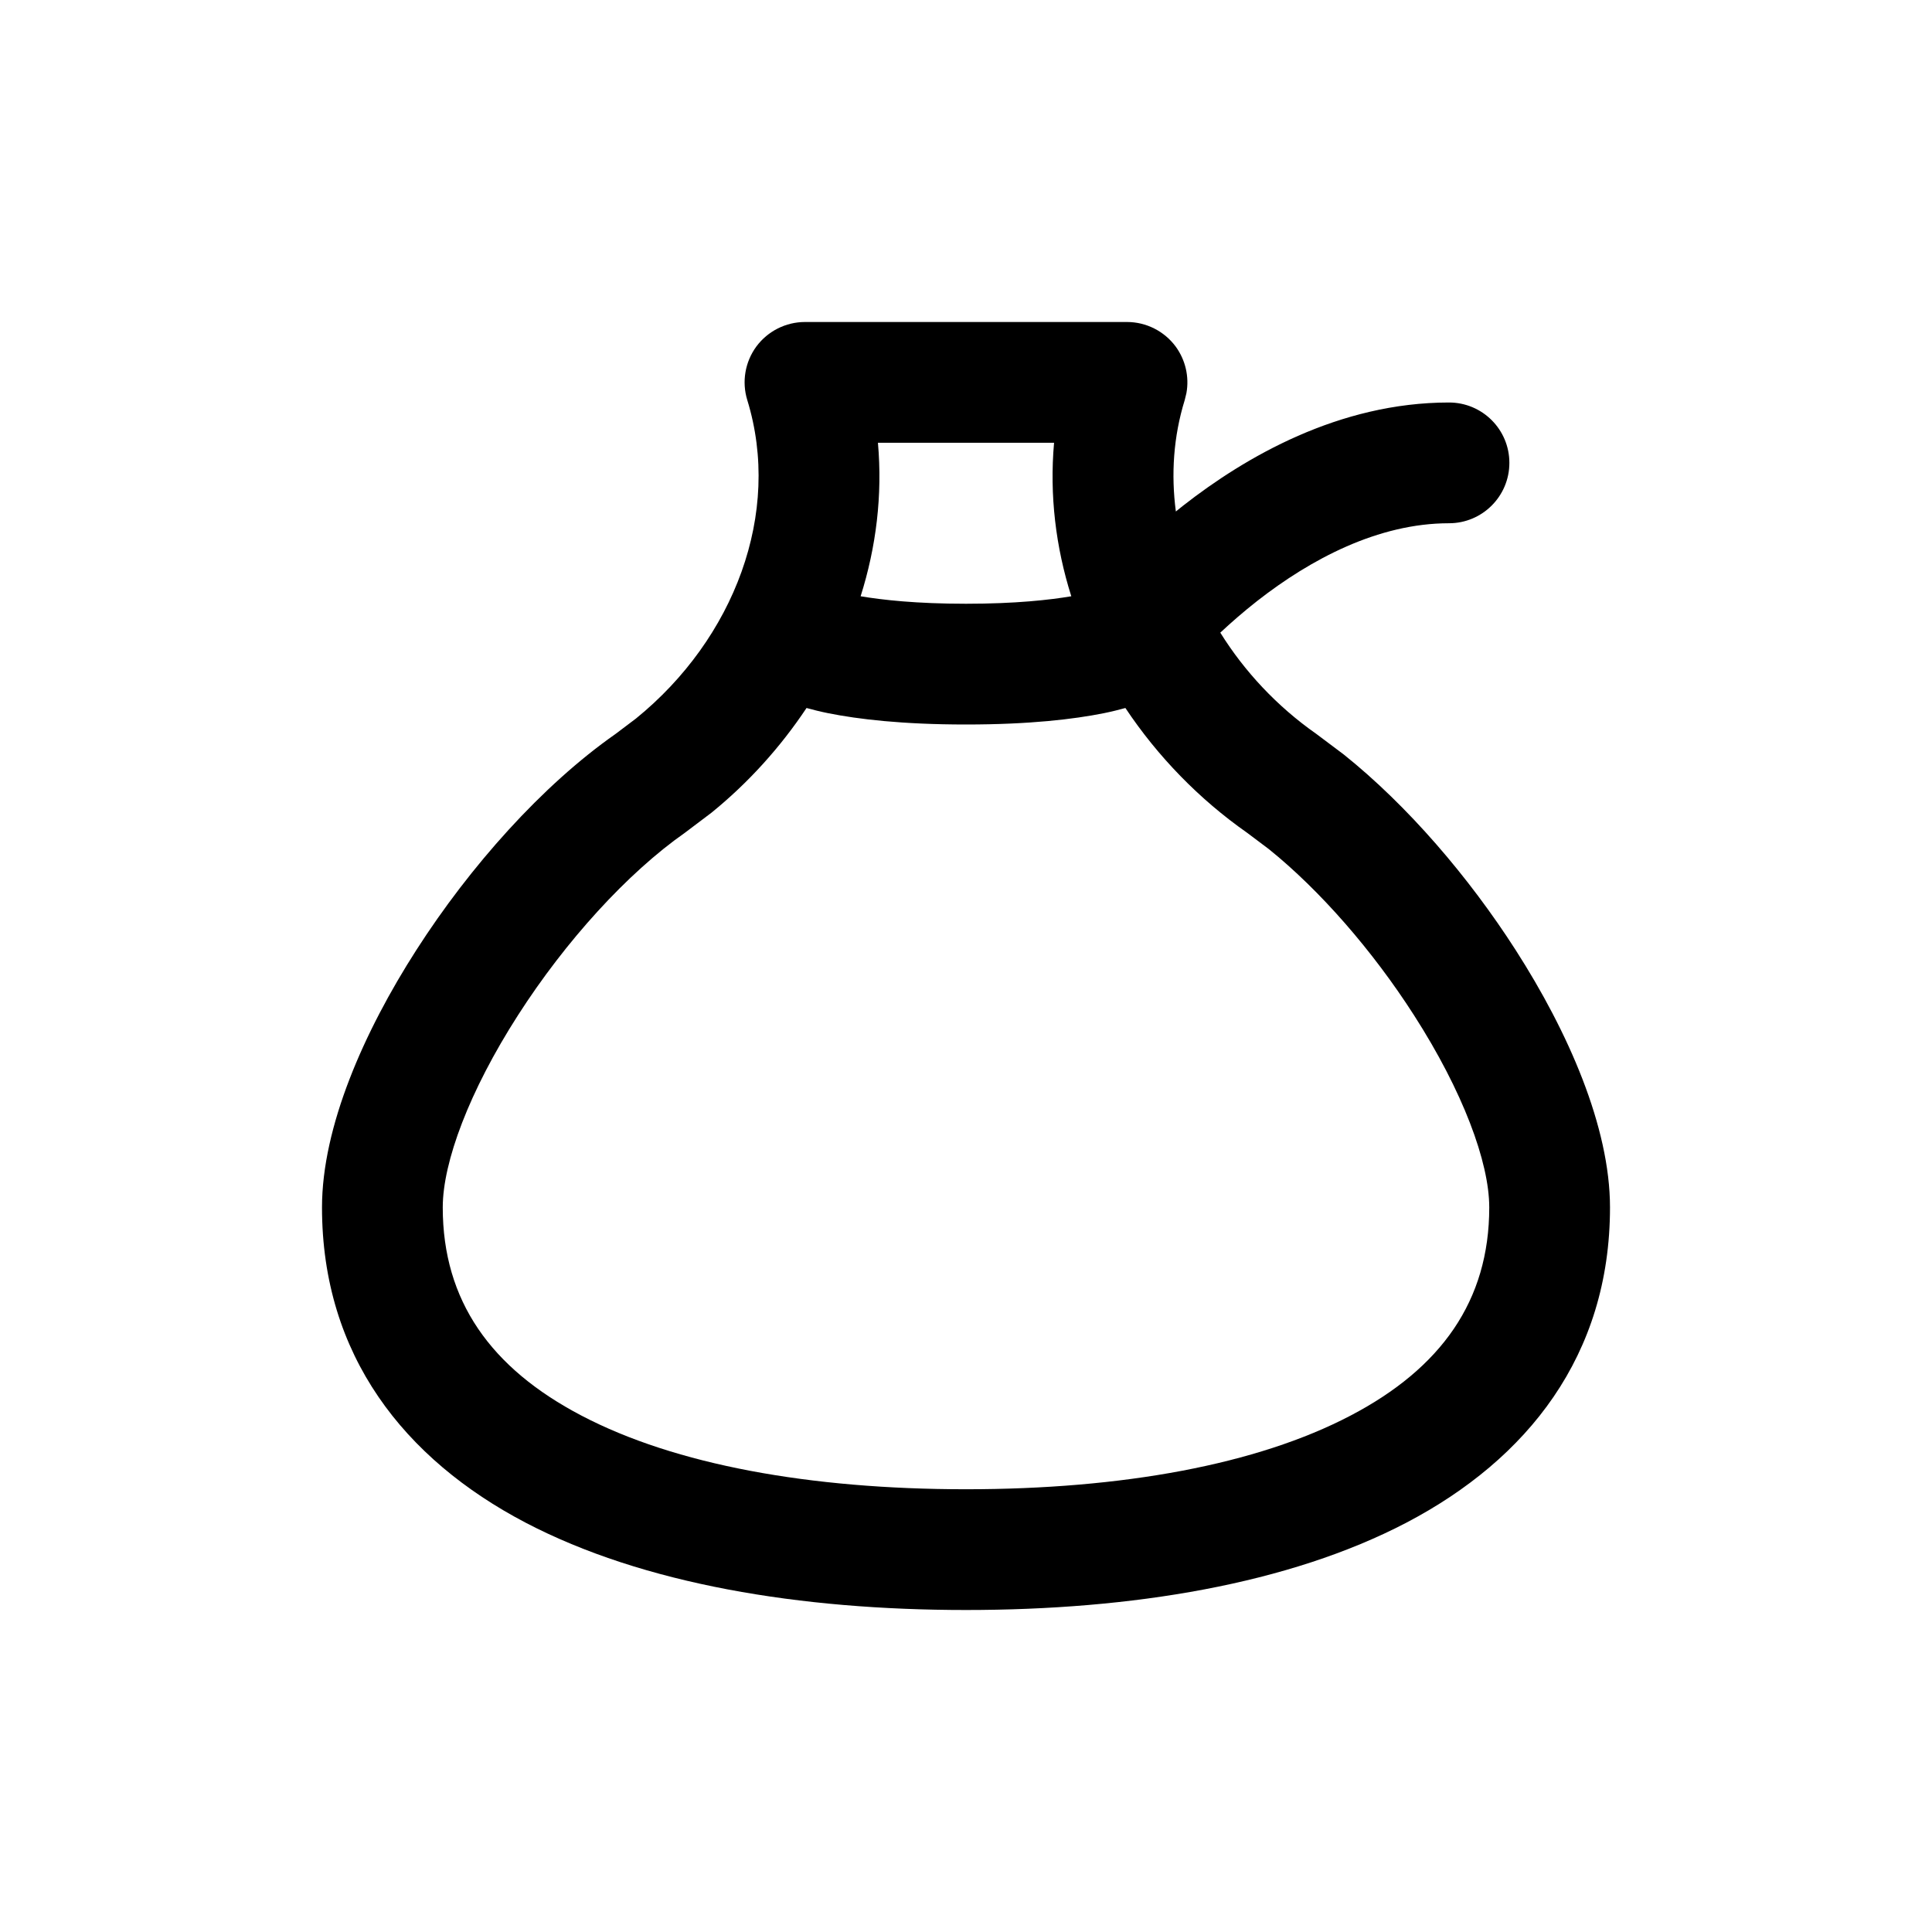 <?xml version="1.0" encoding="UTF-8"?> <svg xmlns="http://www.w3.org/2000/svg" width="24" height="24" viewBox="0 0 24 24" fill="none"><path d="M14 4C14.238 4 14.462 4.113 14.604 4.304C14.727 4.472 14.775 4.682 14.738 4.884L14.717 4.97C14.577 5.423 14.546 5.893 14.607 6.354C14.636 6.331 14.665 6.307 14.694 6.284C15.469 5.677 16.632 5 18 5C18.414 5 18.75 5.335 18.75 5.75C18.75 6.164 18.414 6.5 18 6.5C17.119 6.5 16.281 6.947 15.618 7.465C15.447 7.599 15.293 7.734 15.159 7.859C15.458 8.339 15.861 8.773 16.352 9.117L16.693 9.373C17.486 10.008 18.244 10.892 18.827 11.8C19.48 12.817 20 13.999 20 14.999C20 16.839 18.974 18.127 17.473 18.914C16.009 19.68 14.059 20 12 20C9.941 20 7.991 19.68 6.527 18.914C5.026 18.127 4 16.839 4 14.999C4 13.999 4.52 12.817 5.173 11.8C5.839 10.762 6.734 9.756 7.647 9.117L7.9 8.926C9.122 7.934 9.715 6.373 9.283 4.97C9.213 4.743 9.255 4.496 9.396 4.304C9.538 4.113 9.762 4 10 4H14ZM13.71 8.86C13.341 8.934 12.791 9 12 9C11.209 9 10.659 8.934 10.29 8.86C10.185 8.839 10.096 8.816 10.019 8.795C9.694 9.283 9.296 9.724 8.839 10.095L8.508 10.345C7.794 10.845 7.025 11.691 6.435 12.611C5.83 13.553 5.5 14.435 5.5 14.999C5.5 16.16 6.099 16.997 7.223 17.585C8.384 18.194 10.059 18.5 12 18.5C13.941 18.5 15.616 18.194 16.777 17.585C17.901 16.997 18.5 16.16 18.5 14.999C18.5 14.435 18.17 13.553 17.565 12.611C17.049 11.806 16.395 11.058 15.762 10.548L15.492 10.345C14.897 9.928 14.382 9.398 13.98 8.795C13.904 8.816 13.814 8.839 13.71 8.86ZM10.906 5.5C10.964 6.152 10.884 6.797 10.691 7.407C10.959 7.452 11.38 7.5 12 7.5C12.619 7.5 13.04 7.452 13.308 7.407C13.115 6.797 13.036 6.152 13.094 5.5H10.906Z" fill="black"></path></svg> 